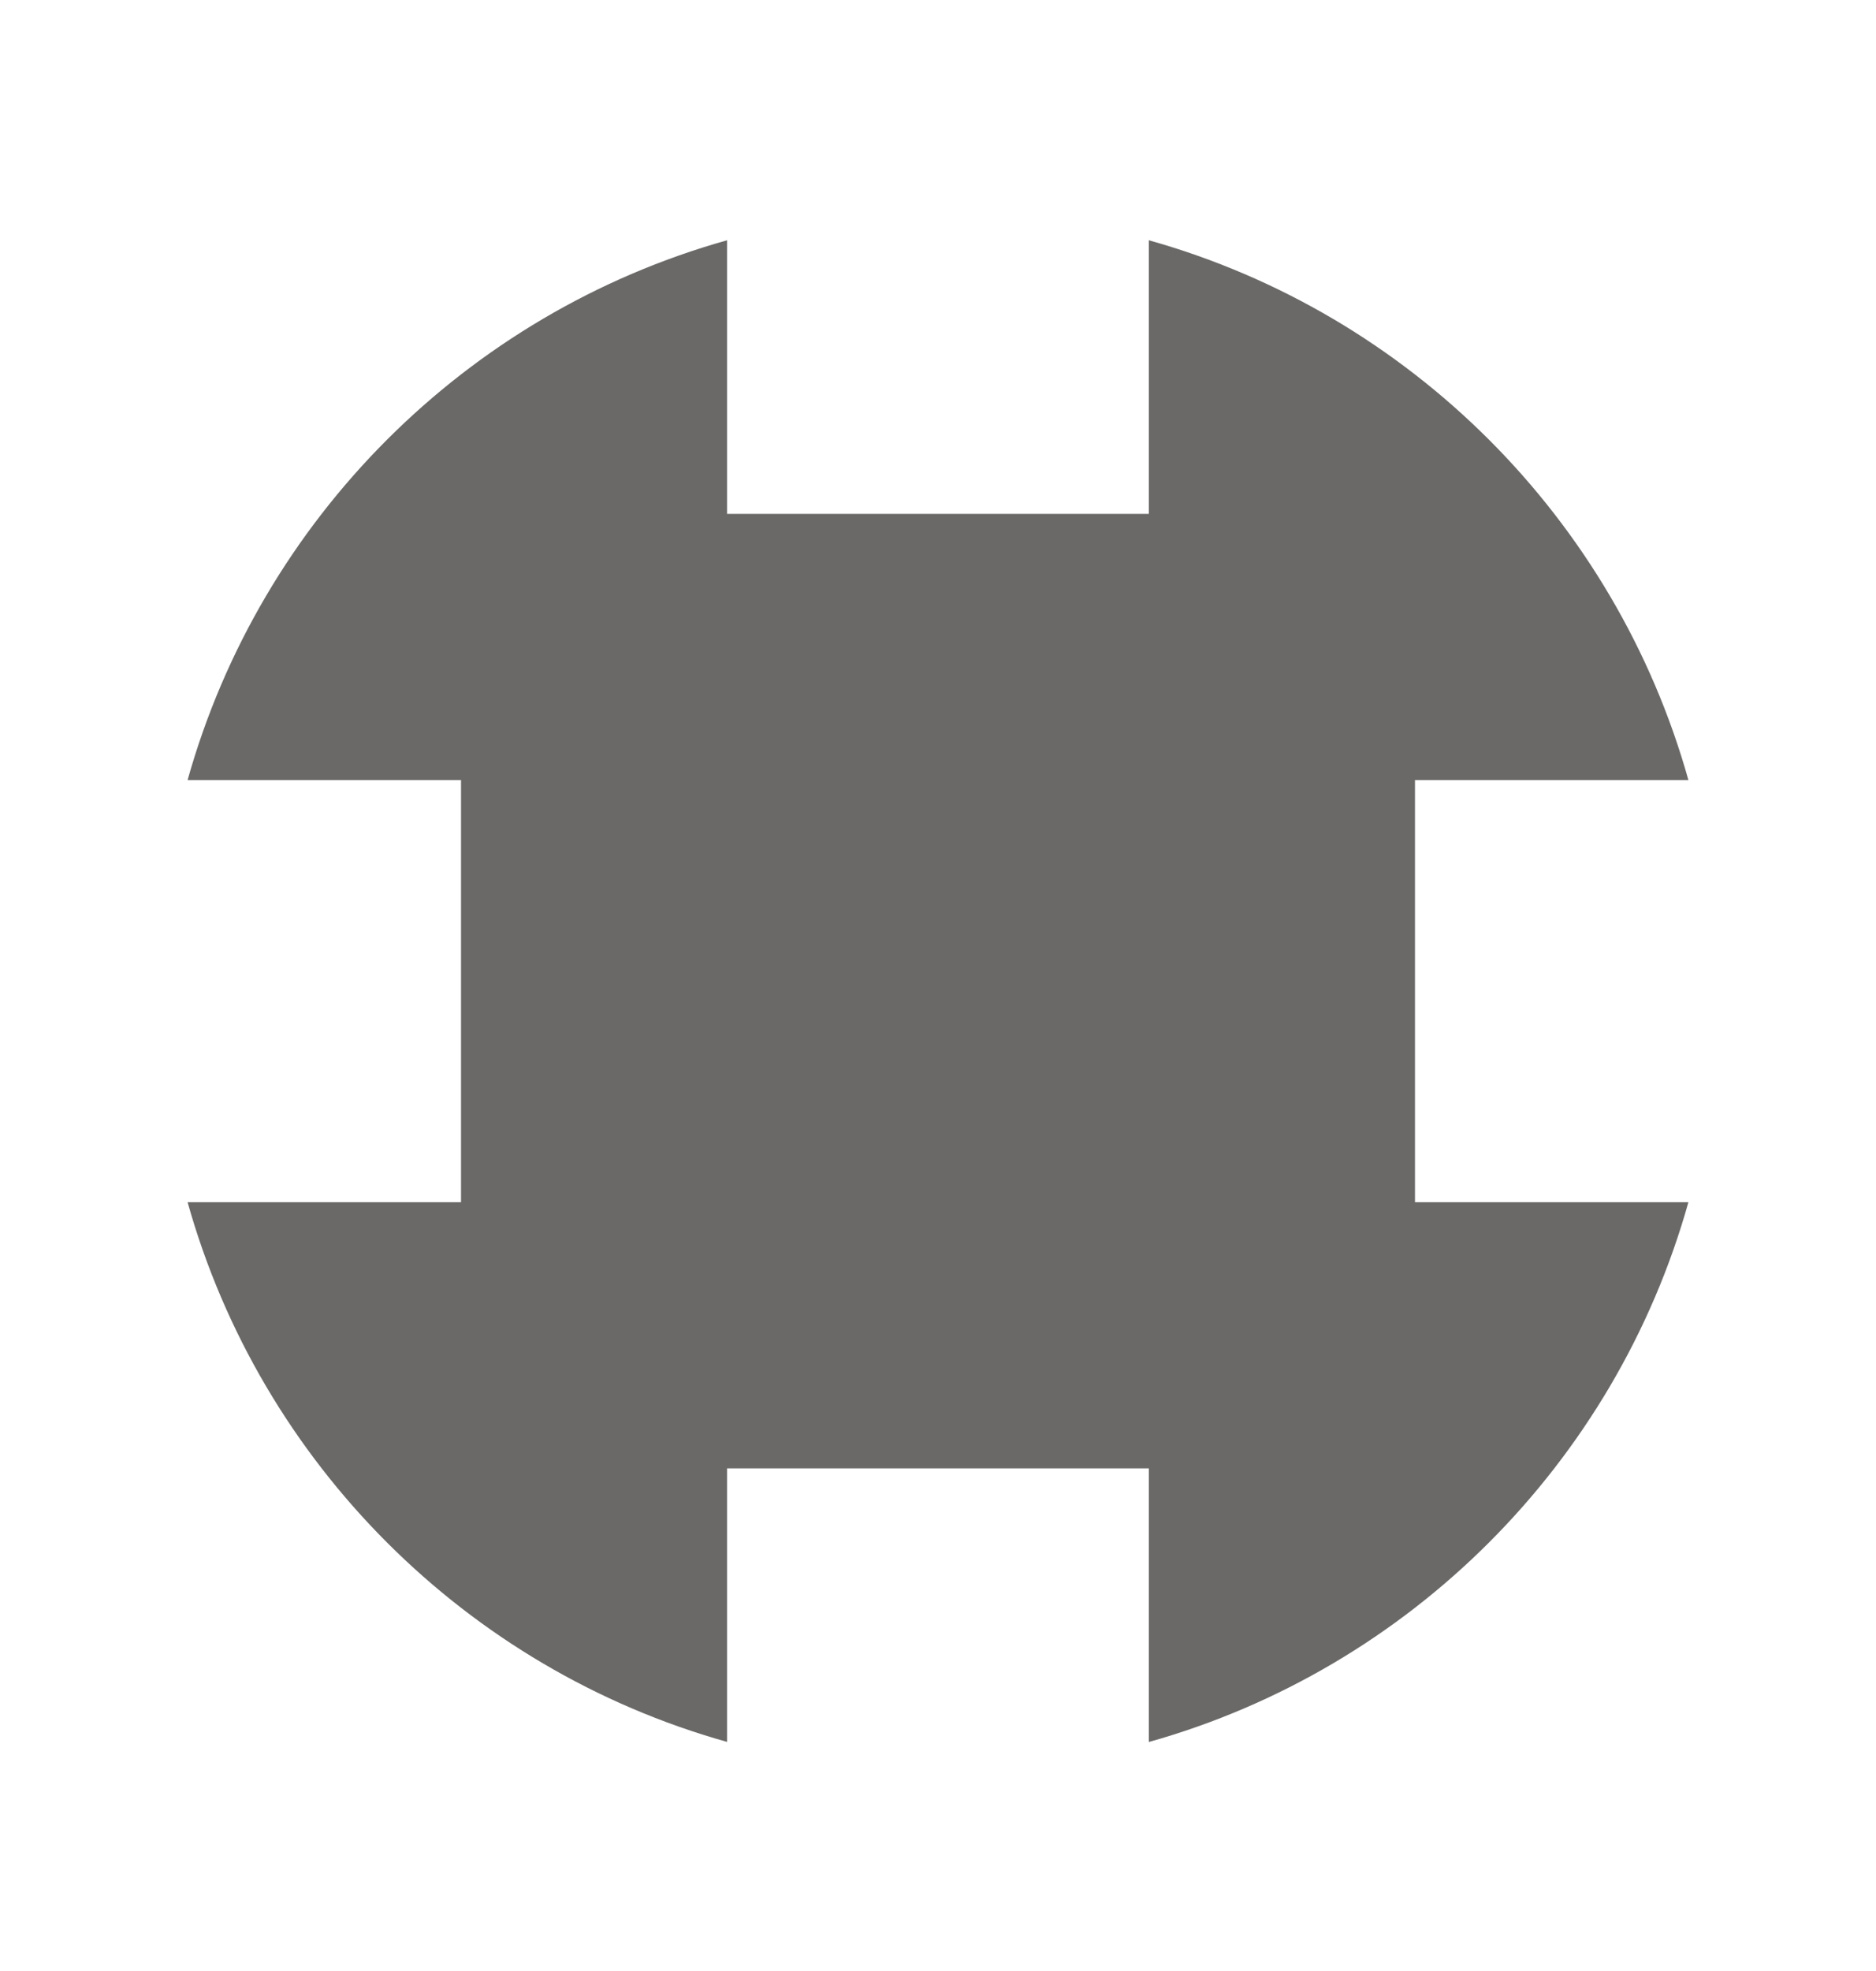 <svg width="20" height="21" viewBox="0 0 20 21" fill="none" xmlns="http://www.w3.org/2000/svg">
<path fill-rule="evenodd" clip-rule="evenodd" d="M7.751 2.56C4.971 3.34 2.78 5.53 2 8.311H4.915V12.809H2C2.78 15.589 4.971 17.78 7.751 18.559V15.645H12.248V18.56C15.029 17.78 17.22 15.589 18 12.809H15.085V8.311H18C17.22 5.53 15.029 3.34 12.248 2.56V5.475L7.751 5.475V2.56Z" fill="#2B2A29" fill-opacity="0.7"/>
</svg>
